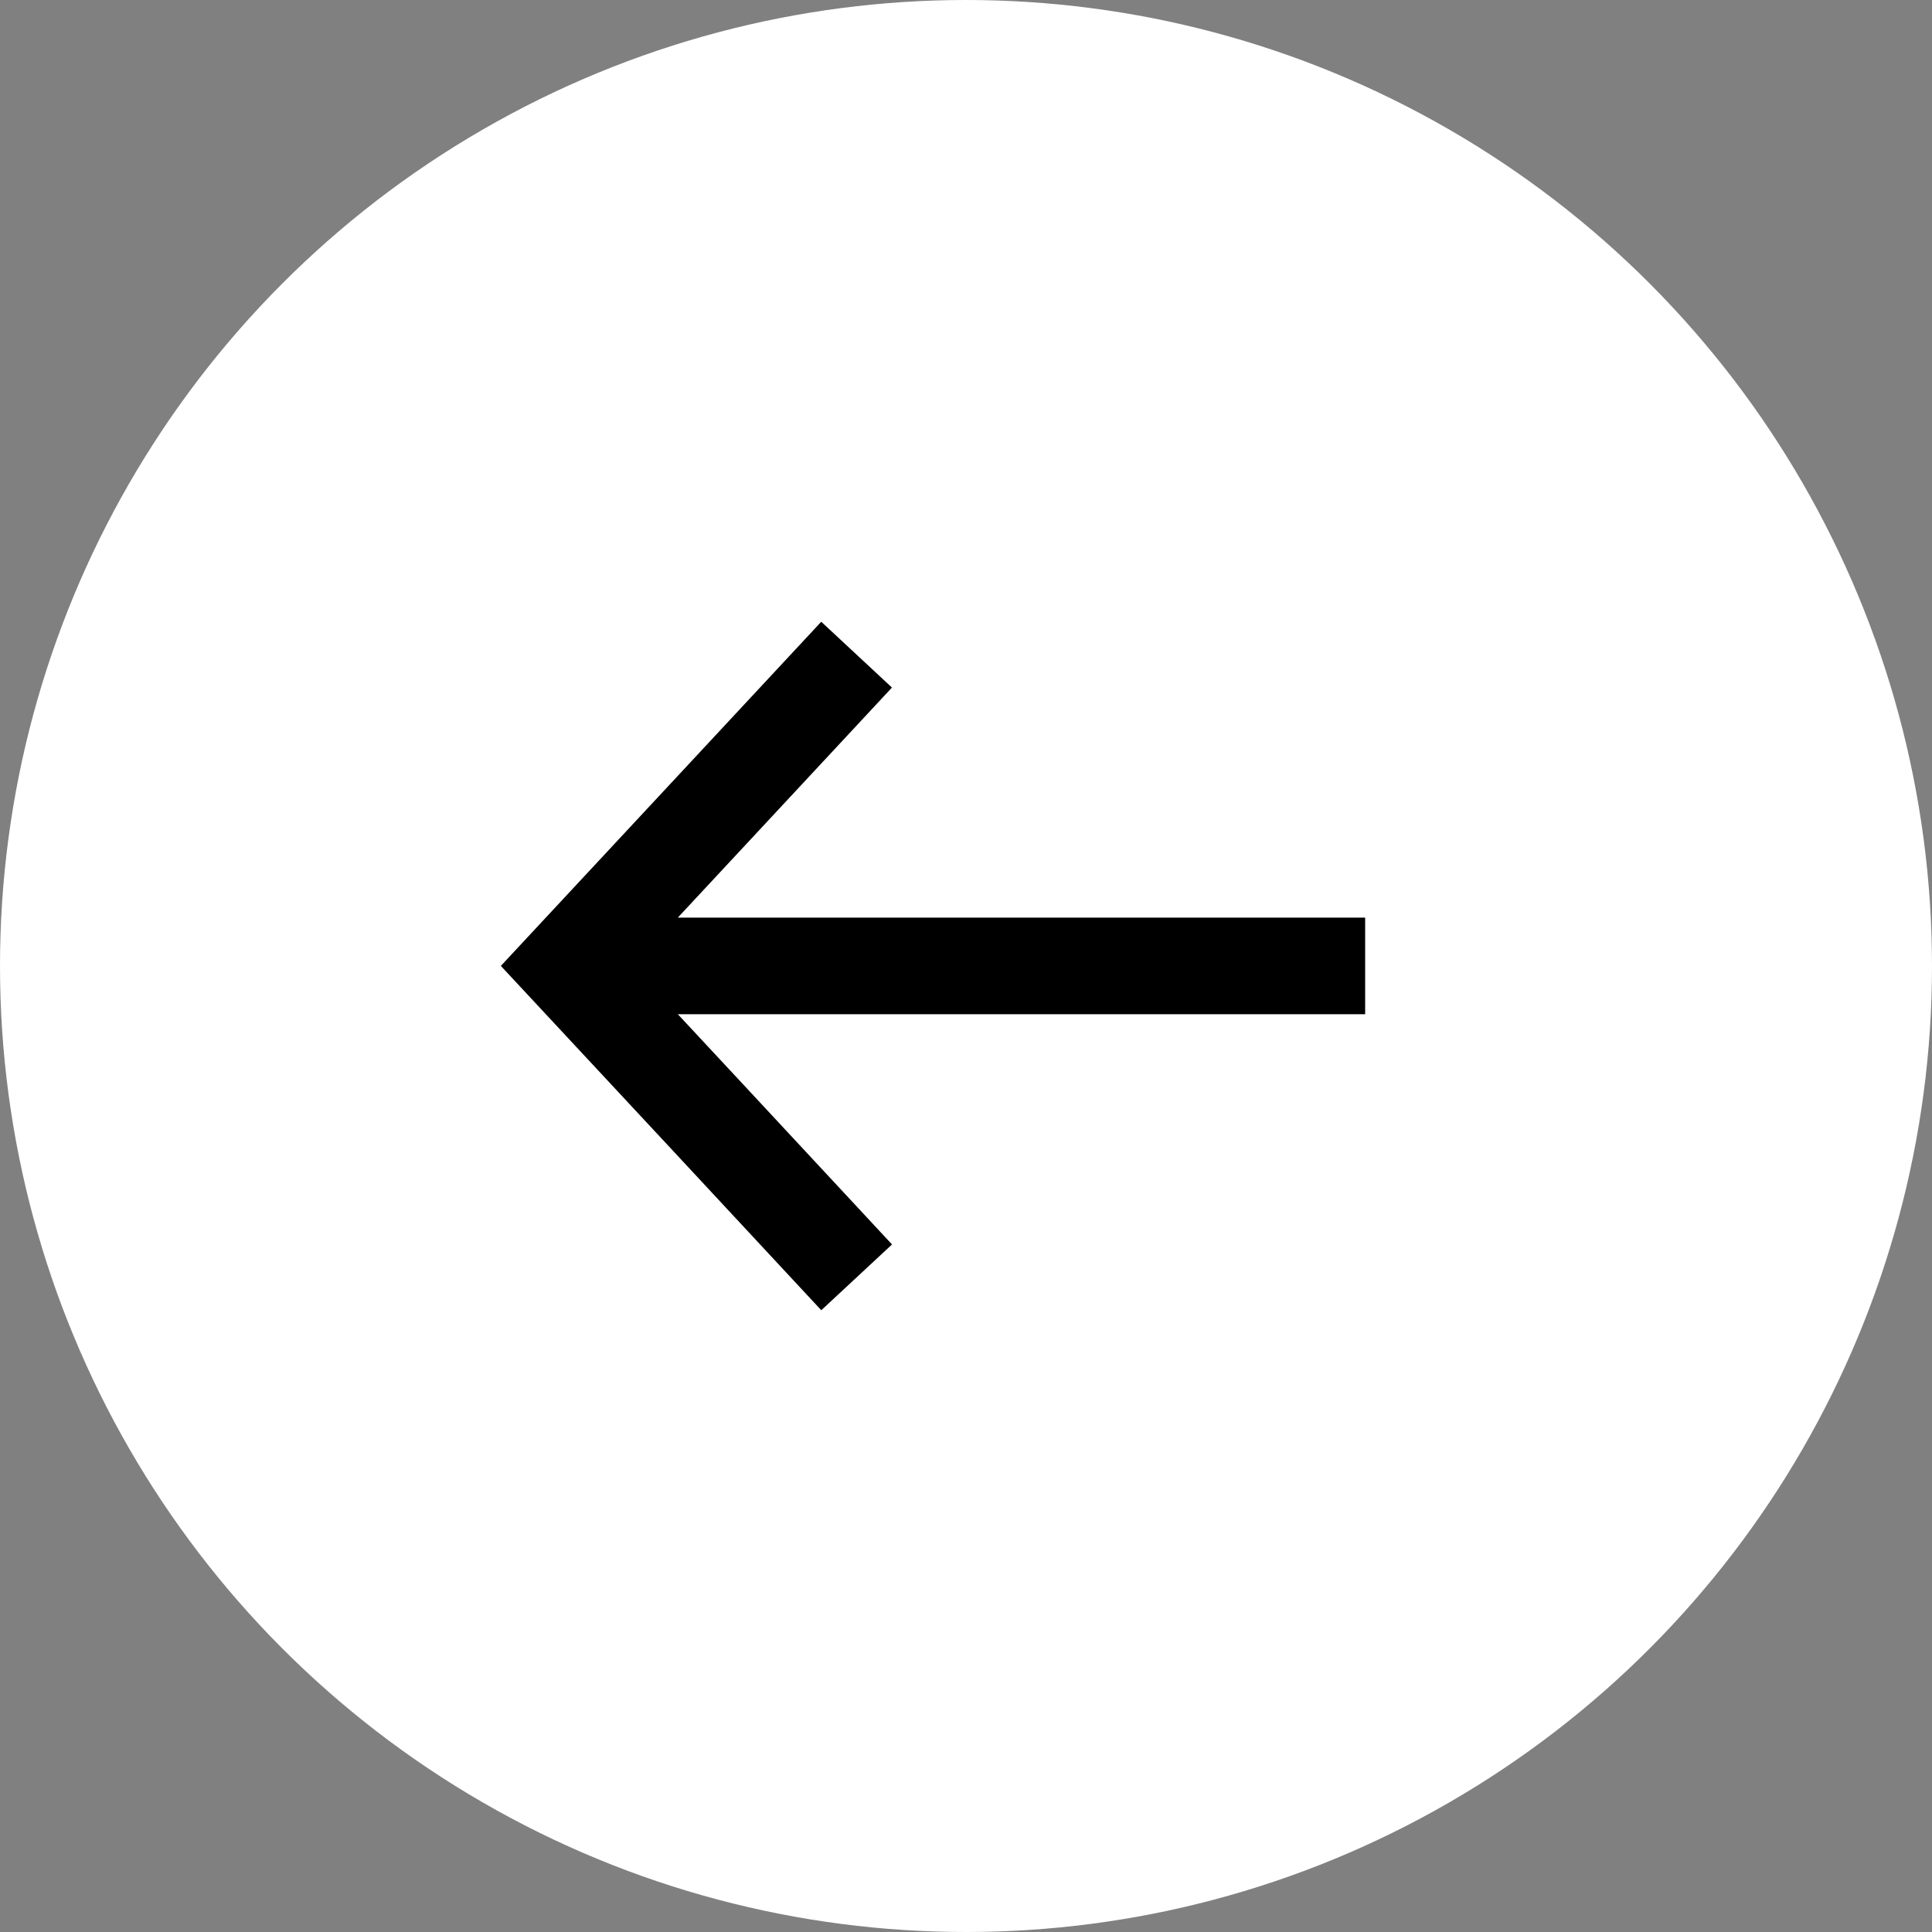 <svg xmlns="http://www.w3.org/2000/svg" width="40" height="40" fill="none" viewBox="0 0 40 40"><rect x="0" y="0" width="40" height="40" fill="#808080" stroke="none"/><circle cx="20" cy="20" r="20" fill="#fff"/><path stroke="#000" stroke-miterlimit="10" stroke-width="2" d="M28.264 19.998H11.737m5.998-6.444-2.999 3.222-3 3.222 3 3.222 3 3.226"/></svg>